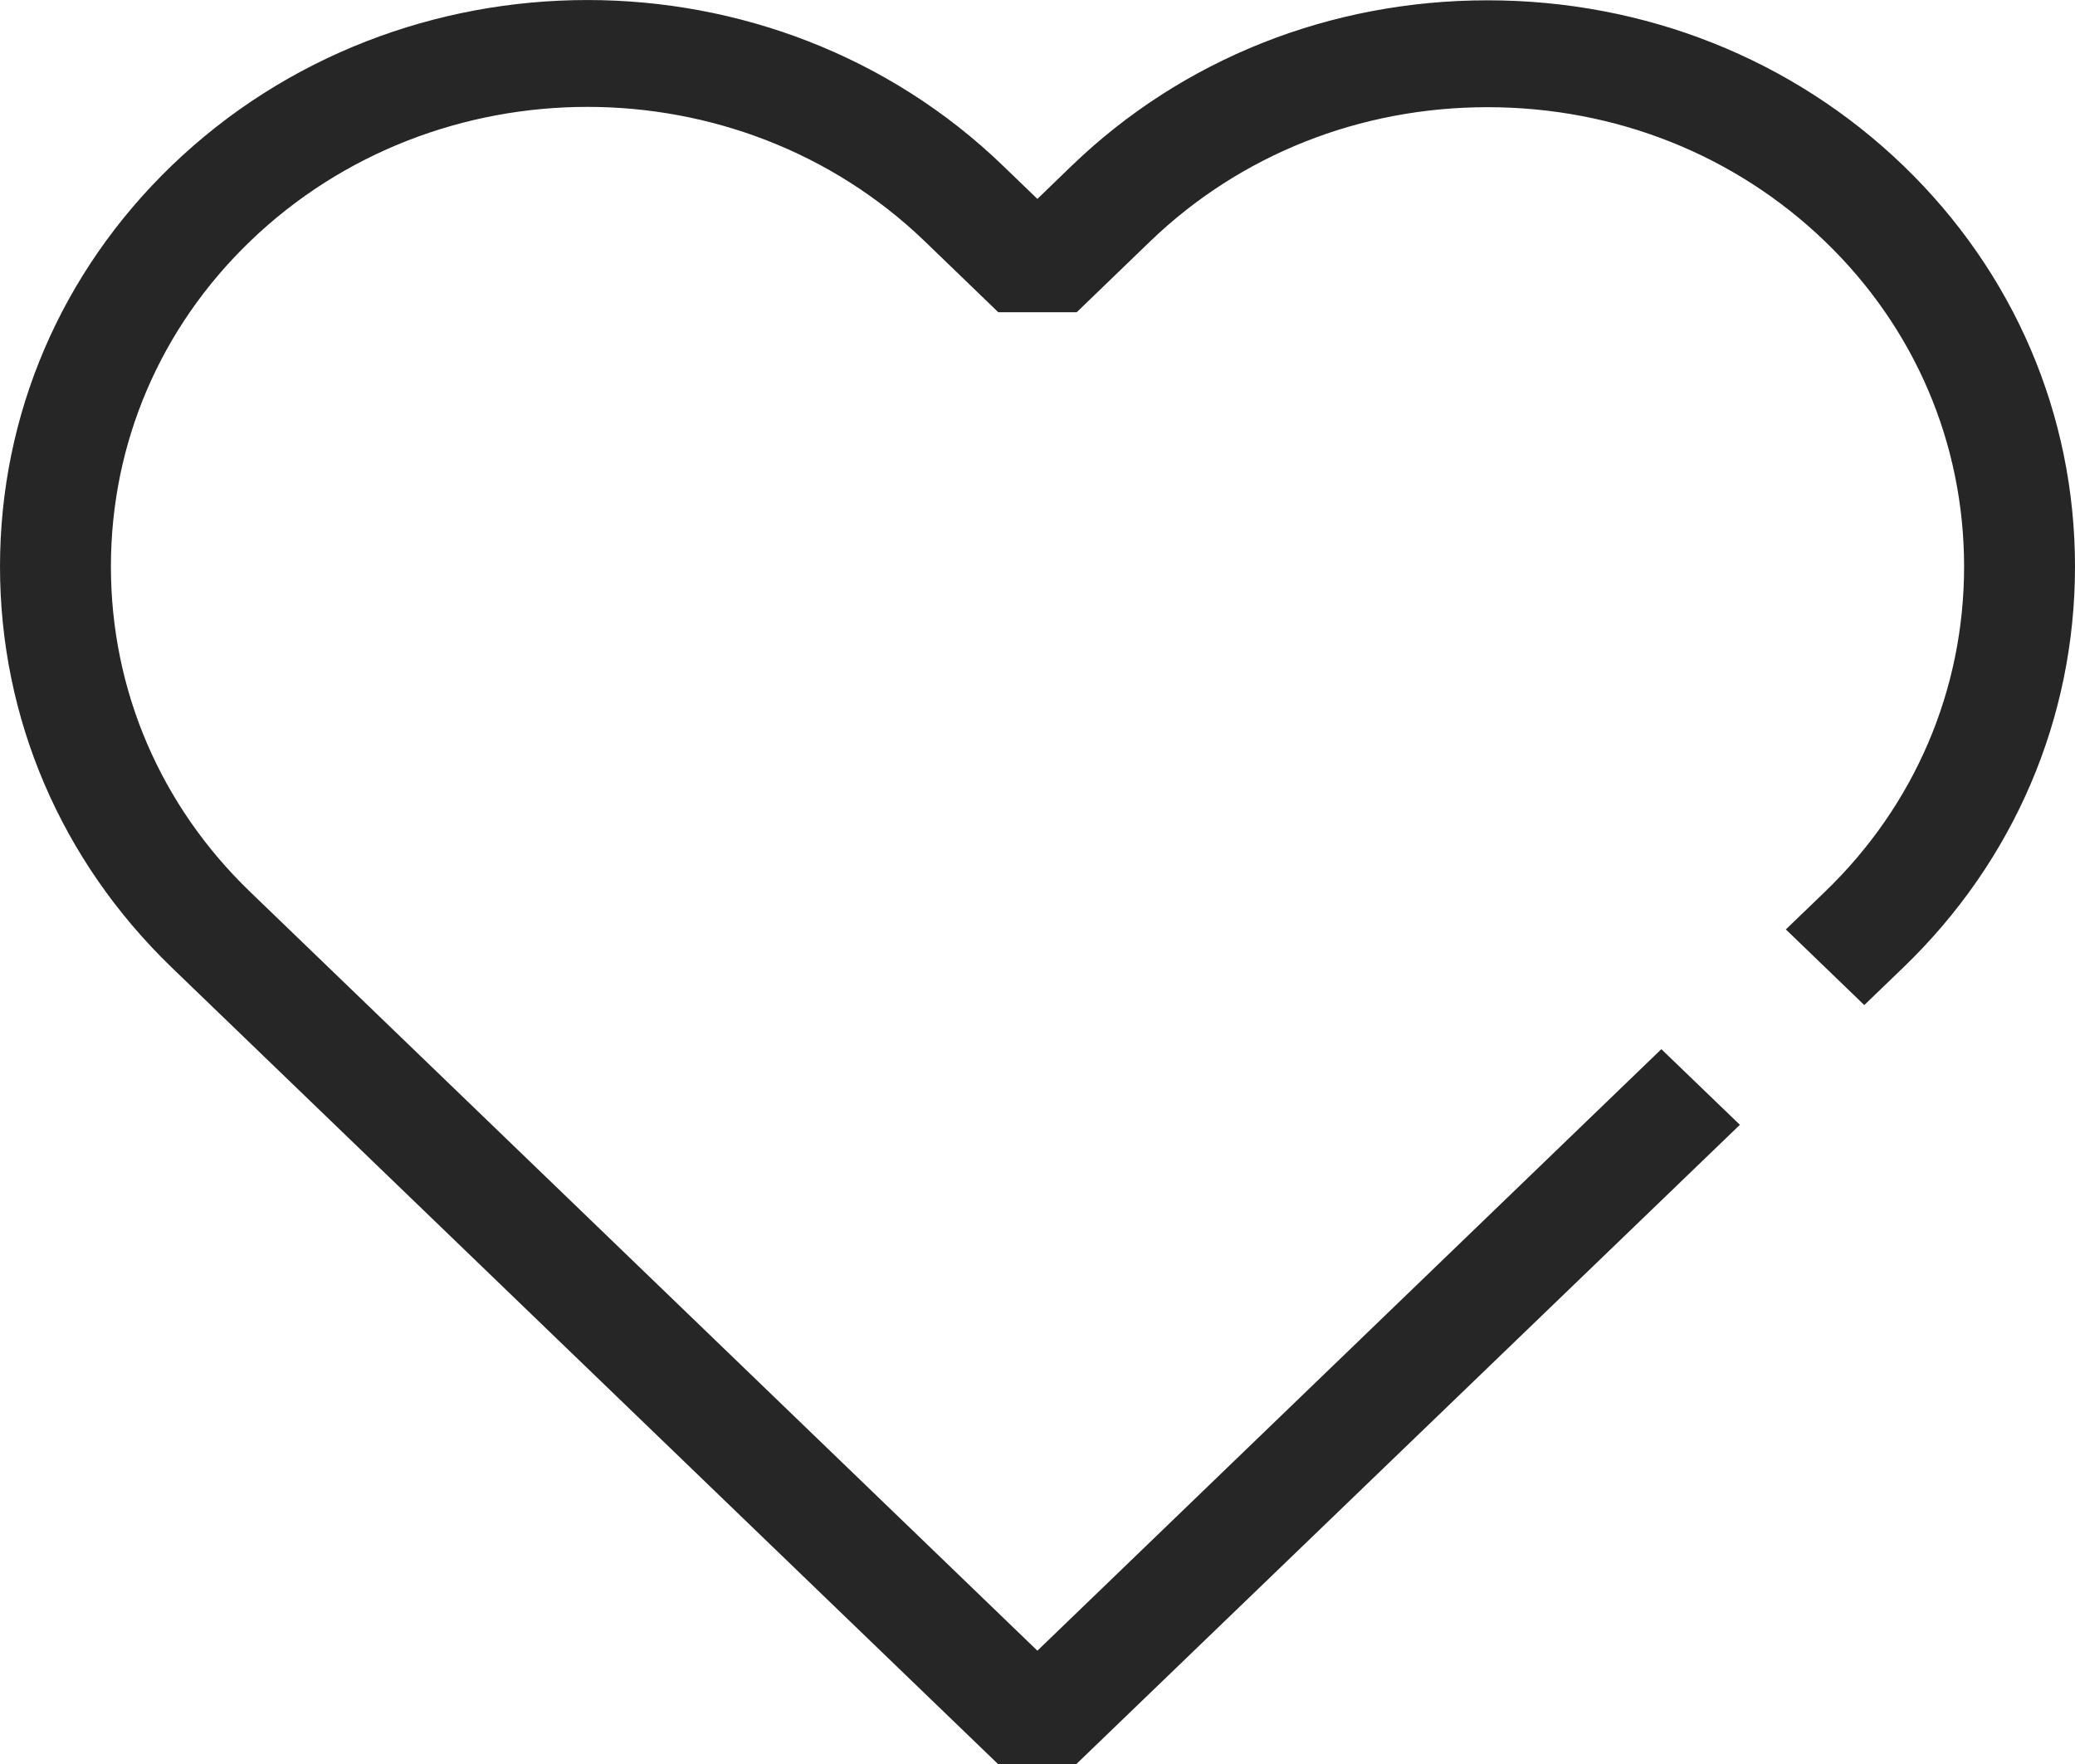 <svg width="20" height="17" viewBox="0 0 20 17" fill="none" xmlns="http://www.w3.org/2000/svg">
<path d="M10.375 17H9.619L1.654 9.323C0.588 8.293 0 6.923 0 5.46C0 3.997 0.588 2.625 1.654 1.597C3.864 -0.532 7.46 -0.532 9.667 1.597L9.999 1.917L10.33 1.597C11.396 0.57 12.82 0.003 14.338 0.003C15.856 0.003 17.28 0.57 18.346 1.597C19.412 2.625 20 3.997 20 5.46C20 6.923 19.412 8.296 18.346 9.323L17.969 9.686L17.213 8.957L17.59 8.594C18.456 7.76 18.931 6.647 18.931 5.46C18.931 4.273 18.456 3.16 17.59 2.326C16.724 1.492 15.57 1.033 14.338 1.033C13.106 1.033 11.952 1.492 11.086 2.326L10.378 3.009H9.622L8.914 2.326C7.121 0.598 4.203 0.598 2.41 2.326C1.544 3.16 1.069 4.273 1.069 5.46C1.069 6.647 1.544 7.76 2.41 8.594L9.999 15.908L16.013 10.111L16.77 10.84L10.375 17Z" fill="#262626"/>
</svg>
